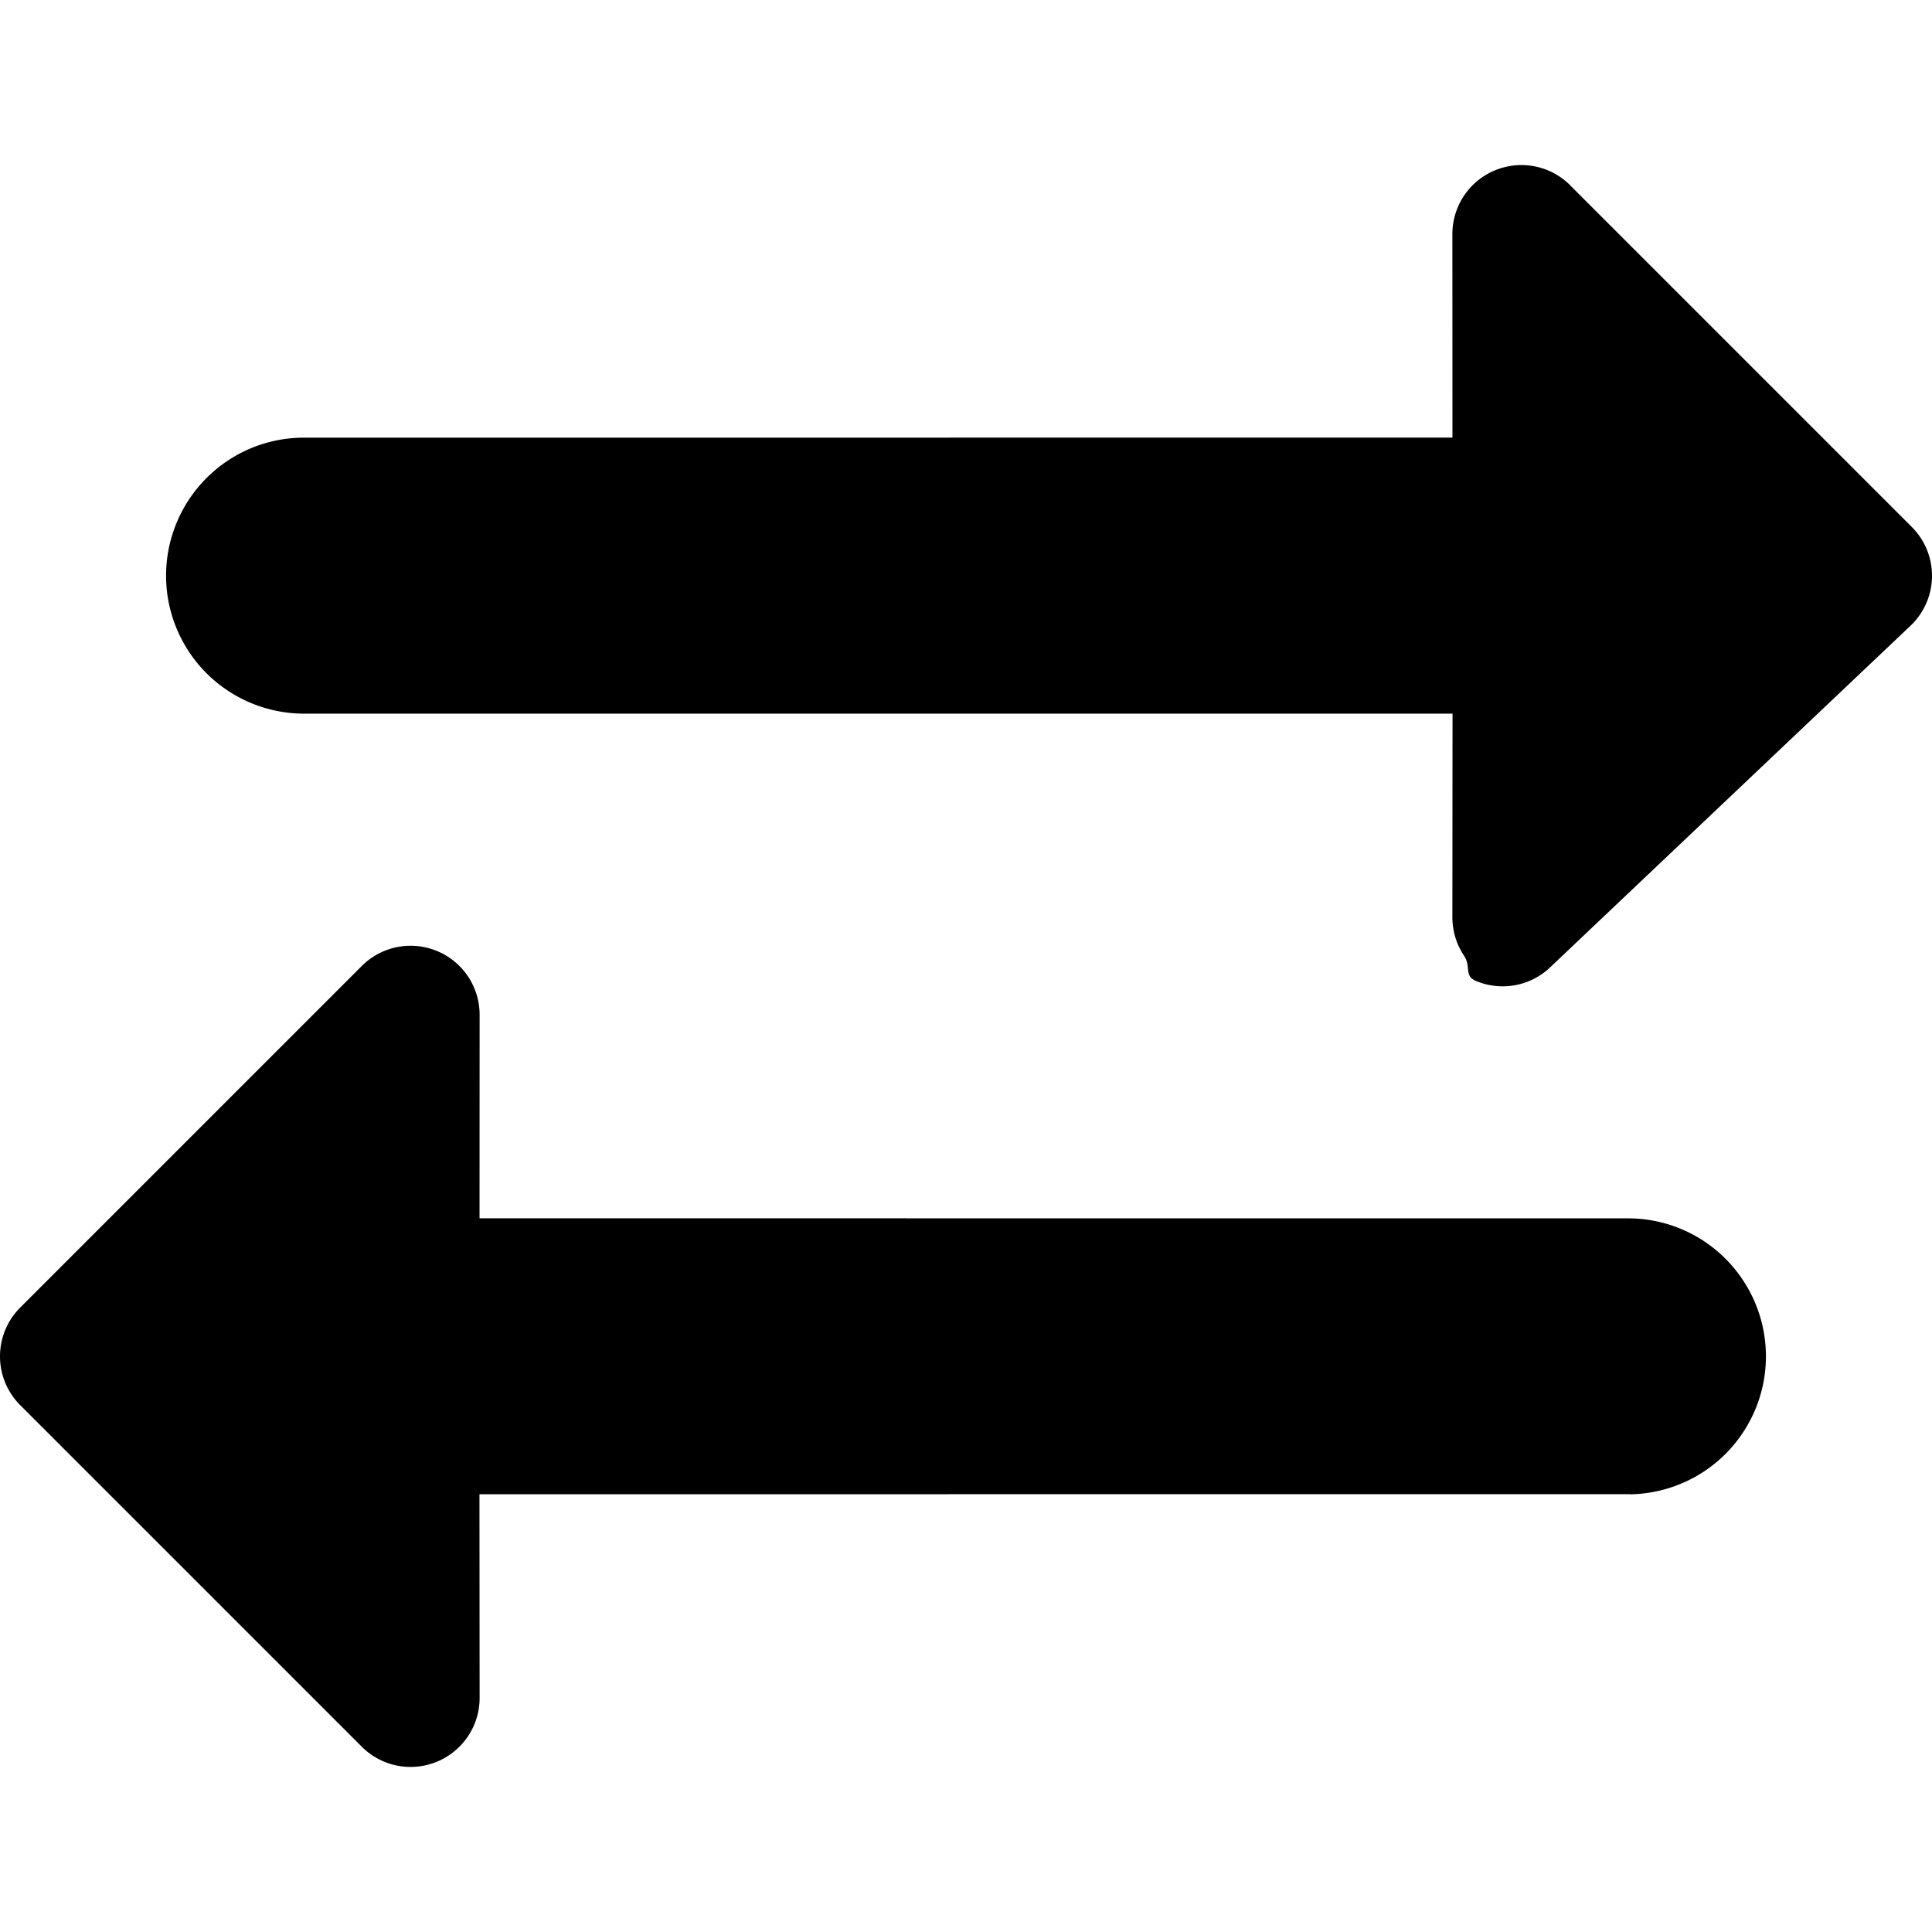 <svg width="24" height="24" viewBox="0 0 24 24" xmlns="http://www.w3.org/2000/svg">
<path fill-rule="evenodd" d="m19.506 2.303 4.243 4.243c.161.161.251.379.251.606 0 .227-.09.445-.251.606l-4.476 4.243c-.12.12-.273.202-.439.235a.857.857 0 0 1-.496-.049c-.157-.065-.058-.175-.152-.316s-.144-.307-.144-.477l.002-2.529H3.748c-.449-.008-.878-.192-1.193-.512-.315-.321-.492-.752-.492-1.202s.177-.881.492-1.202c.315-.321.743-.505 1.193-.512l14.295-.001-.001-2.527a.858.858 0 0 1 .144-.477c.094-.141.228-.251.385-.316.157-.065.33-.082.496-.049a.857.857 0 0 1 .439.235Zm.746 16.26c.449-.008.878-.192 1.193-.512.315-.321.492-.752.492-1.202s-.177-.881-.492-1.202c-.315-.321-.744-.505-1.193-.512l-14.295-.001.001-2.527a.857.857 0 0 0-.144-.477c-.094-.141-.228-.251-.385-.316-.157-.065-.329-.082-.496-.049-.166.033-.319.115-.439.235L.251 16.243C.09 16.404 0 16.622 0 16.849c0 .227.09.445.251.606l4.243 4.243c.12.12.273.202.439.235.166.033.339.016.496-.049a.857.857 0 0 0 .385-.316.857.857 0 0 0 .144-.477l-.002-2.529 14.295-.001.001.001Z" clip-rule="evenodd"/>
</svg>
